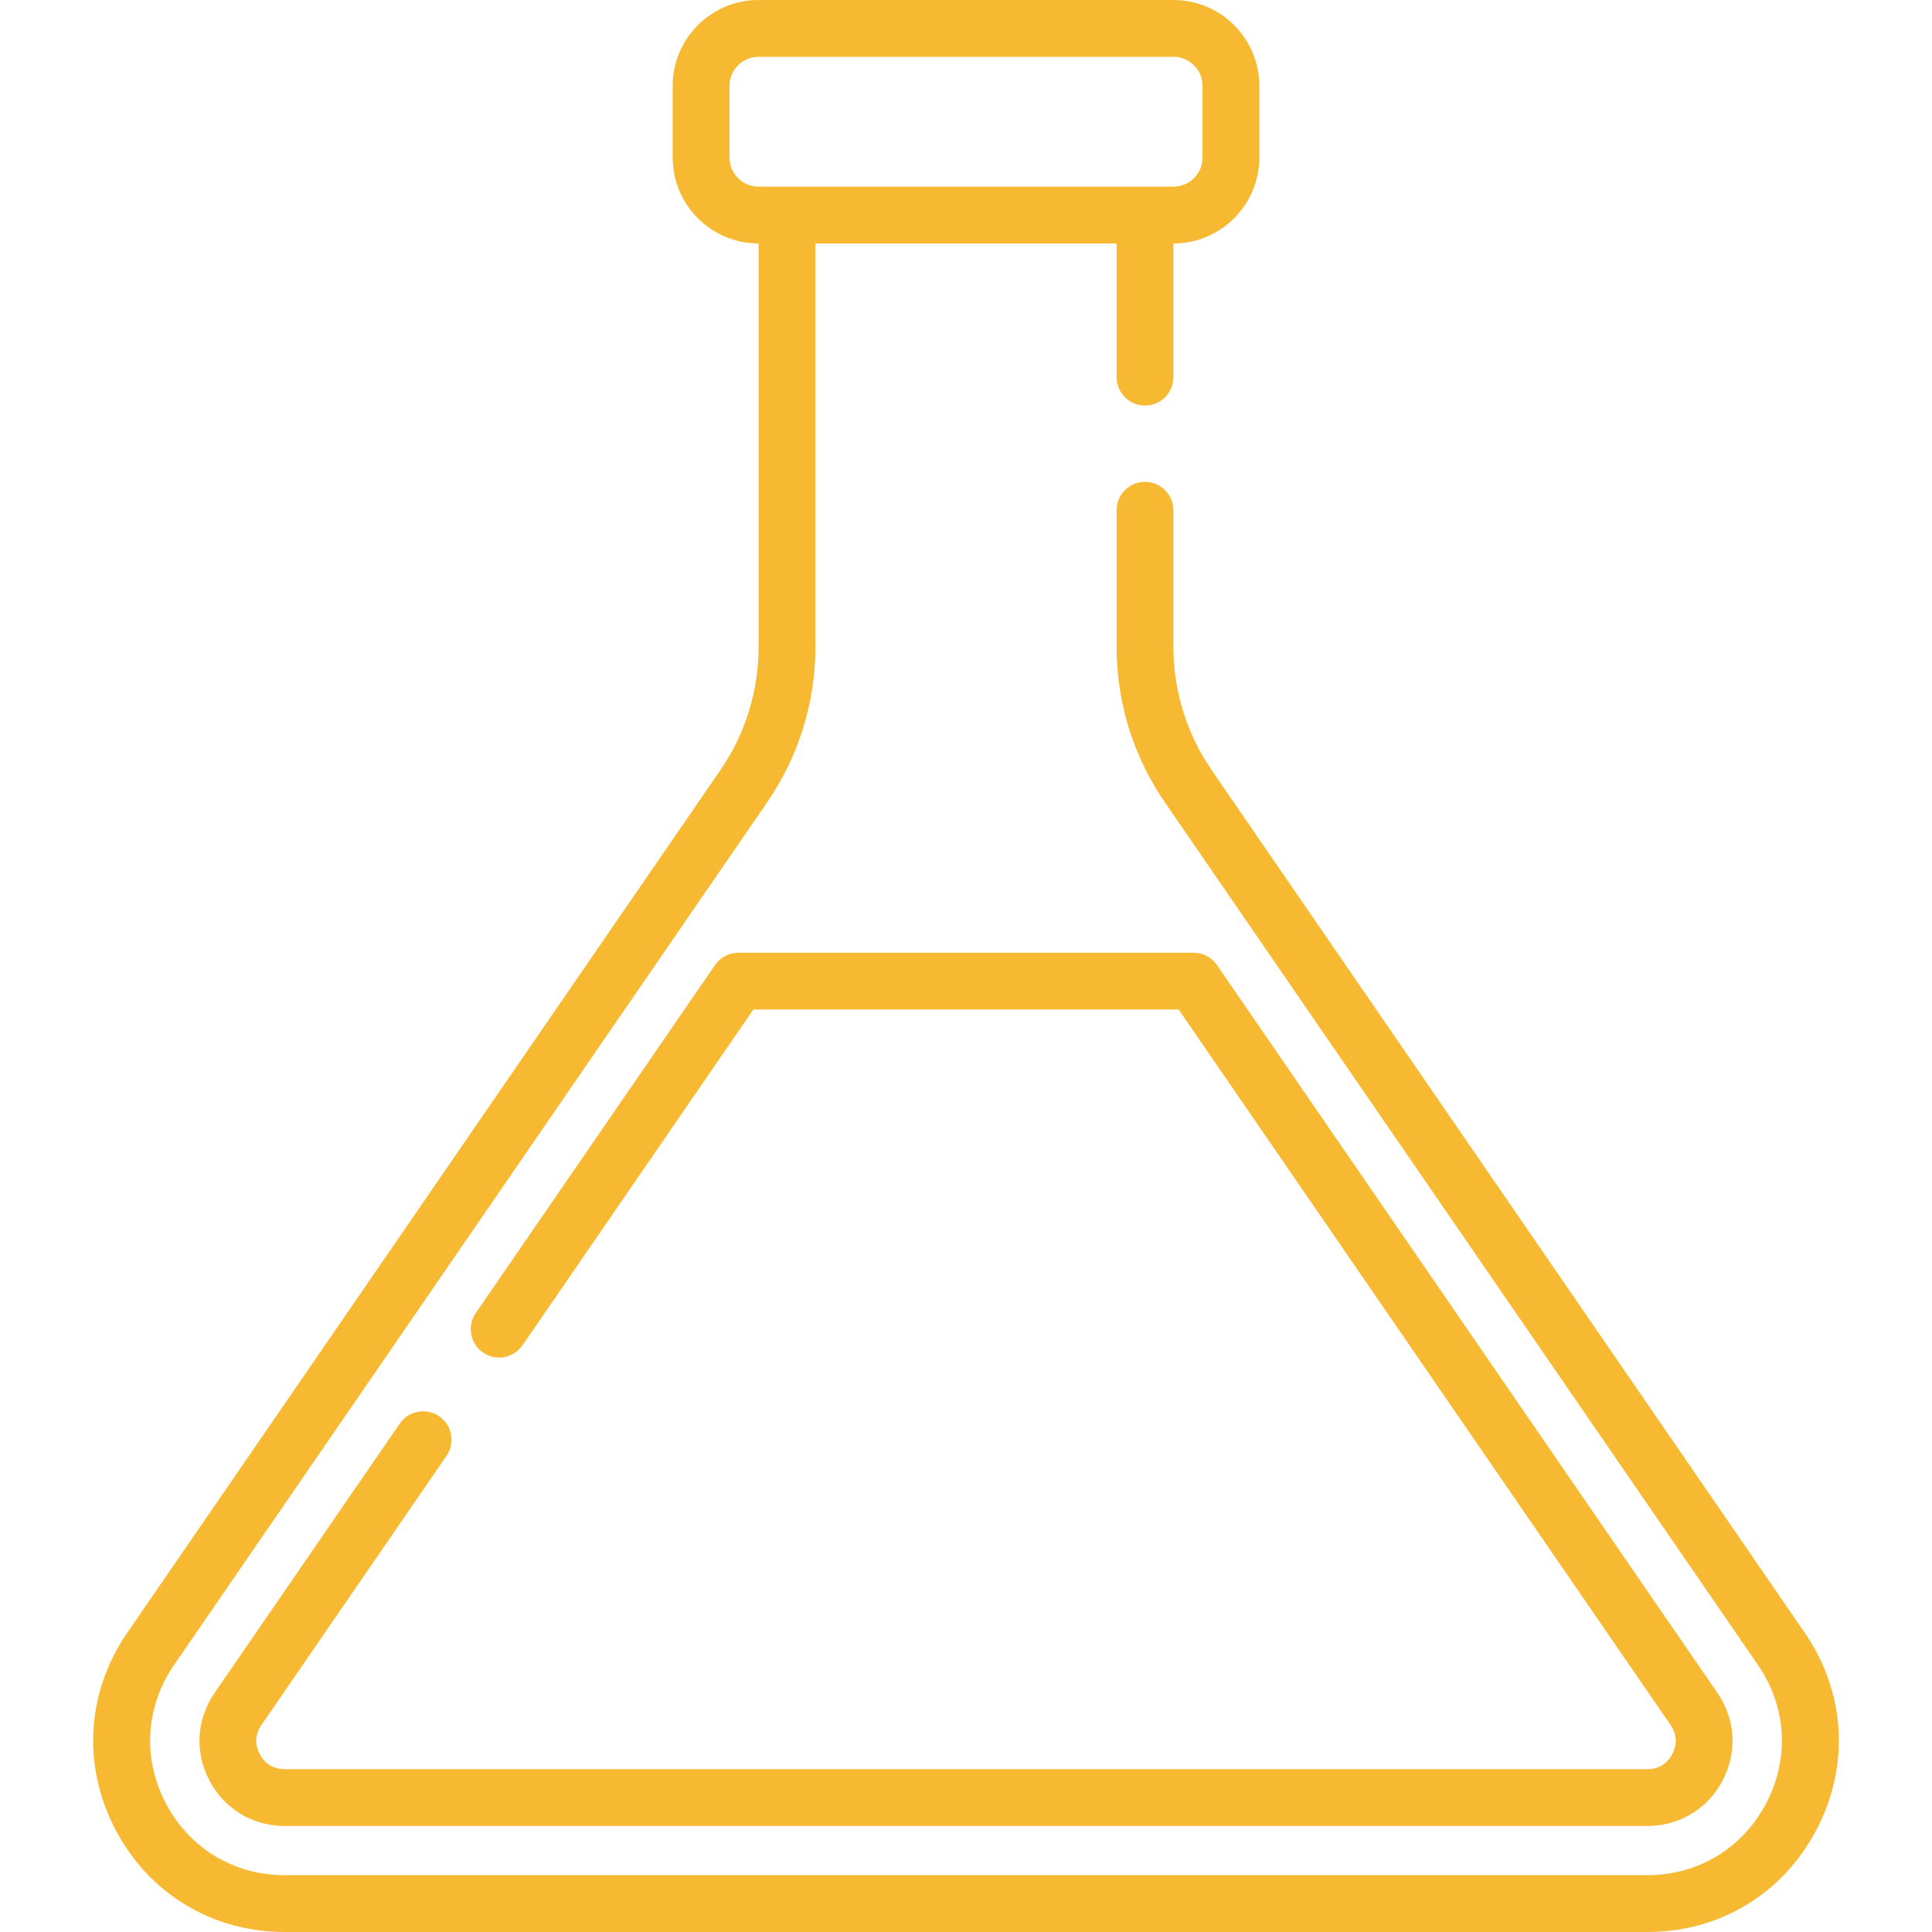 <?xml version="1.0" encoding="UTF-8"?> <svg xmlns="http://www.w3.org/2000/svg" width="69" height="69" viewBox="0 0 69 69" fill="none"> <path d="M61.334 60.458L43.463 34.466C43.274 34.19 42.962 34.026 42.628 34.026H26.373C26.039 34.026 25.726 34.19 25.537 34.466L16.991 46.895C16.674 47.357 16.791 47.988 17.252 48.306C17.714 48.623 18.345 48.506 18.663 48.044L26.906 36.054H42.094L59.663 61.607C59.947 62.021 59.853 62.401 59.724 62.646C59.595 62.892 59.336 63.184 58.833 63.184H10.167C9.665 63.184 9.405 62.892 9.276 62.647C9.147 62.401 9.053 62.021 9.337 61.607L15.948 51.993C16.265 51.532 16.148 50.9 15.687 50.583C15.225 50.266 14.594 50.382 14.276 50.844L7.666 60.458C7.016 61.404 6.946 62.575 7.481 63.591C8.015 64.607 9.019 65.213 10.167 65.213H58.833C59.981 65.213 60.985 64.607 61.52 63.591C62.054 62.575 61.985 61.404 61.334 60.458Z" fill="#F8B932"></path> <path d="M64.455 58.313L43.279 27.513C42.381 26.208 41.907 24.681 41.907 23.098V18.224C41.907 17.664 41.453 17.21 40.893 17.21C40.333 17.21 39.878 17.664 39.878 18.224V23.098C39.878 25.093 40.476 27.017 41.607 28.662L62.783 59.462C63.81 60.956 63.919 62.805 63.075 64.409C62.232 66.013 60.646 66.971 58.833 66.971H10.167C8.354 66.971 6.768 66.013 5.925 64.409C5.081 62.805 5.19 60.956 6.217 59.462L27.393 28.662C28.524 27.017 29.122 25.093 29.122 23.098V8.695H39.878V13.469C39.878 14.029 40.333 14.483 40.893 14.483C41.453 14.483 41.907 14.029 41.907 13.469V8.695H41.909C43.6 8.695 44.976 7.319 44.976 5.628V3.067C44.976 1.376 43.6 0 41.909 0H27.091C25.4 0 24.024 1.376 24.024 3.067V5.628C24.024 7.319 25.4 8.695 27.091 8.695H27.093V23.098C27.093 24.681 26.619 26.208 25.722 27.513L4.545 58.313C3.084 60.438 2.928 63.071 4.129 65.354C5.33 67.637 7.587 69 10.167 69H58.833C61.413 69 63.67 67.637 64.871 65.354C66.072 63.071 65.916 60.438 64.455 58.313ZM27.091 6.666C26.518 6.666 26.053 6.201 26.053 5.628V3.067C26.053 2.495 26.518 2.029 27.091 2.029H41.909C42.482 2.029 42.947 2.495 42.947 3.067V5.628C42.947 6.201 42.482 6.666 41.909 6.666H27.091Z" fill="#F8B932"></path> </svg> 